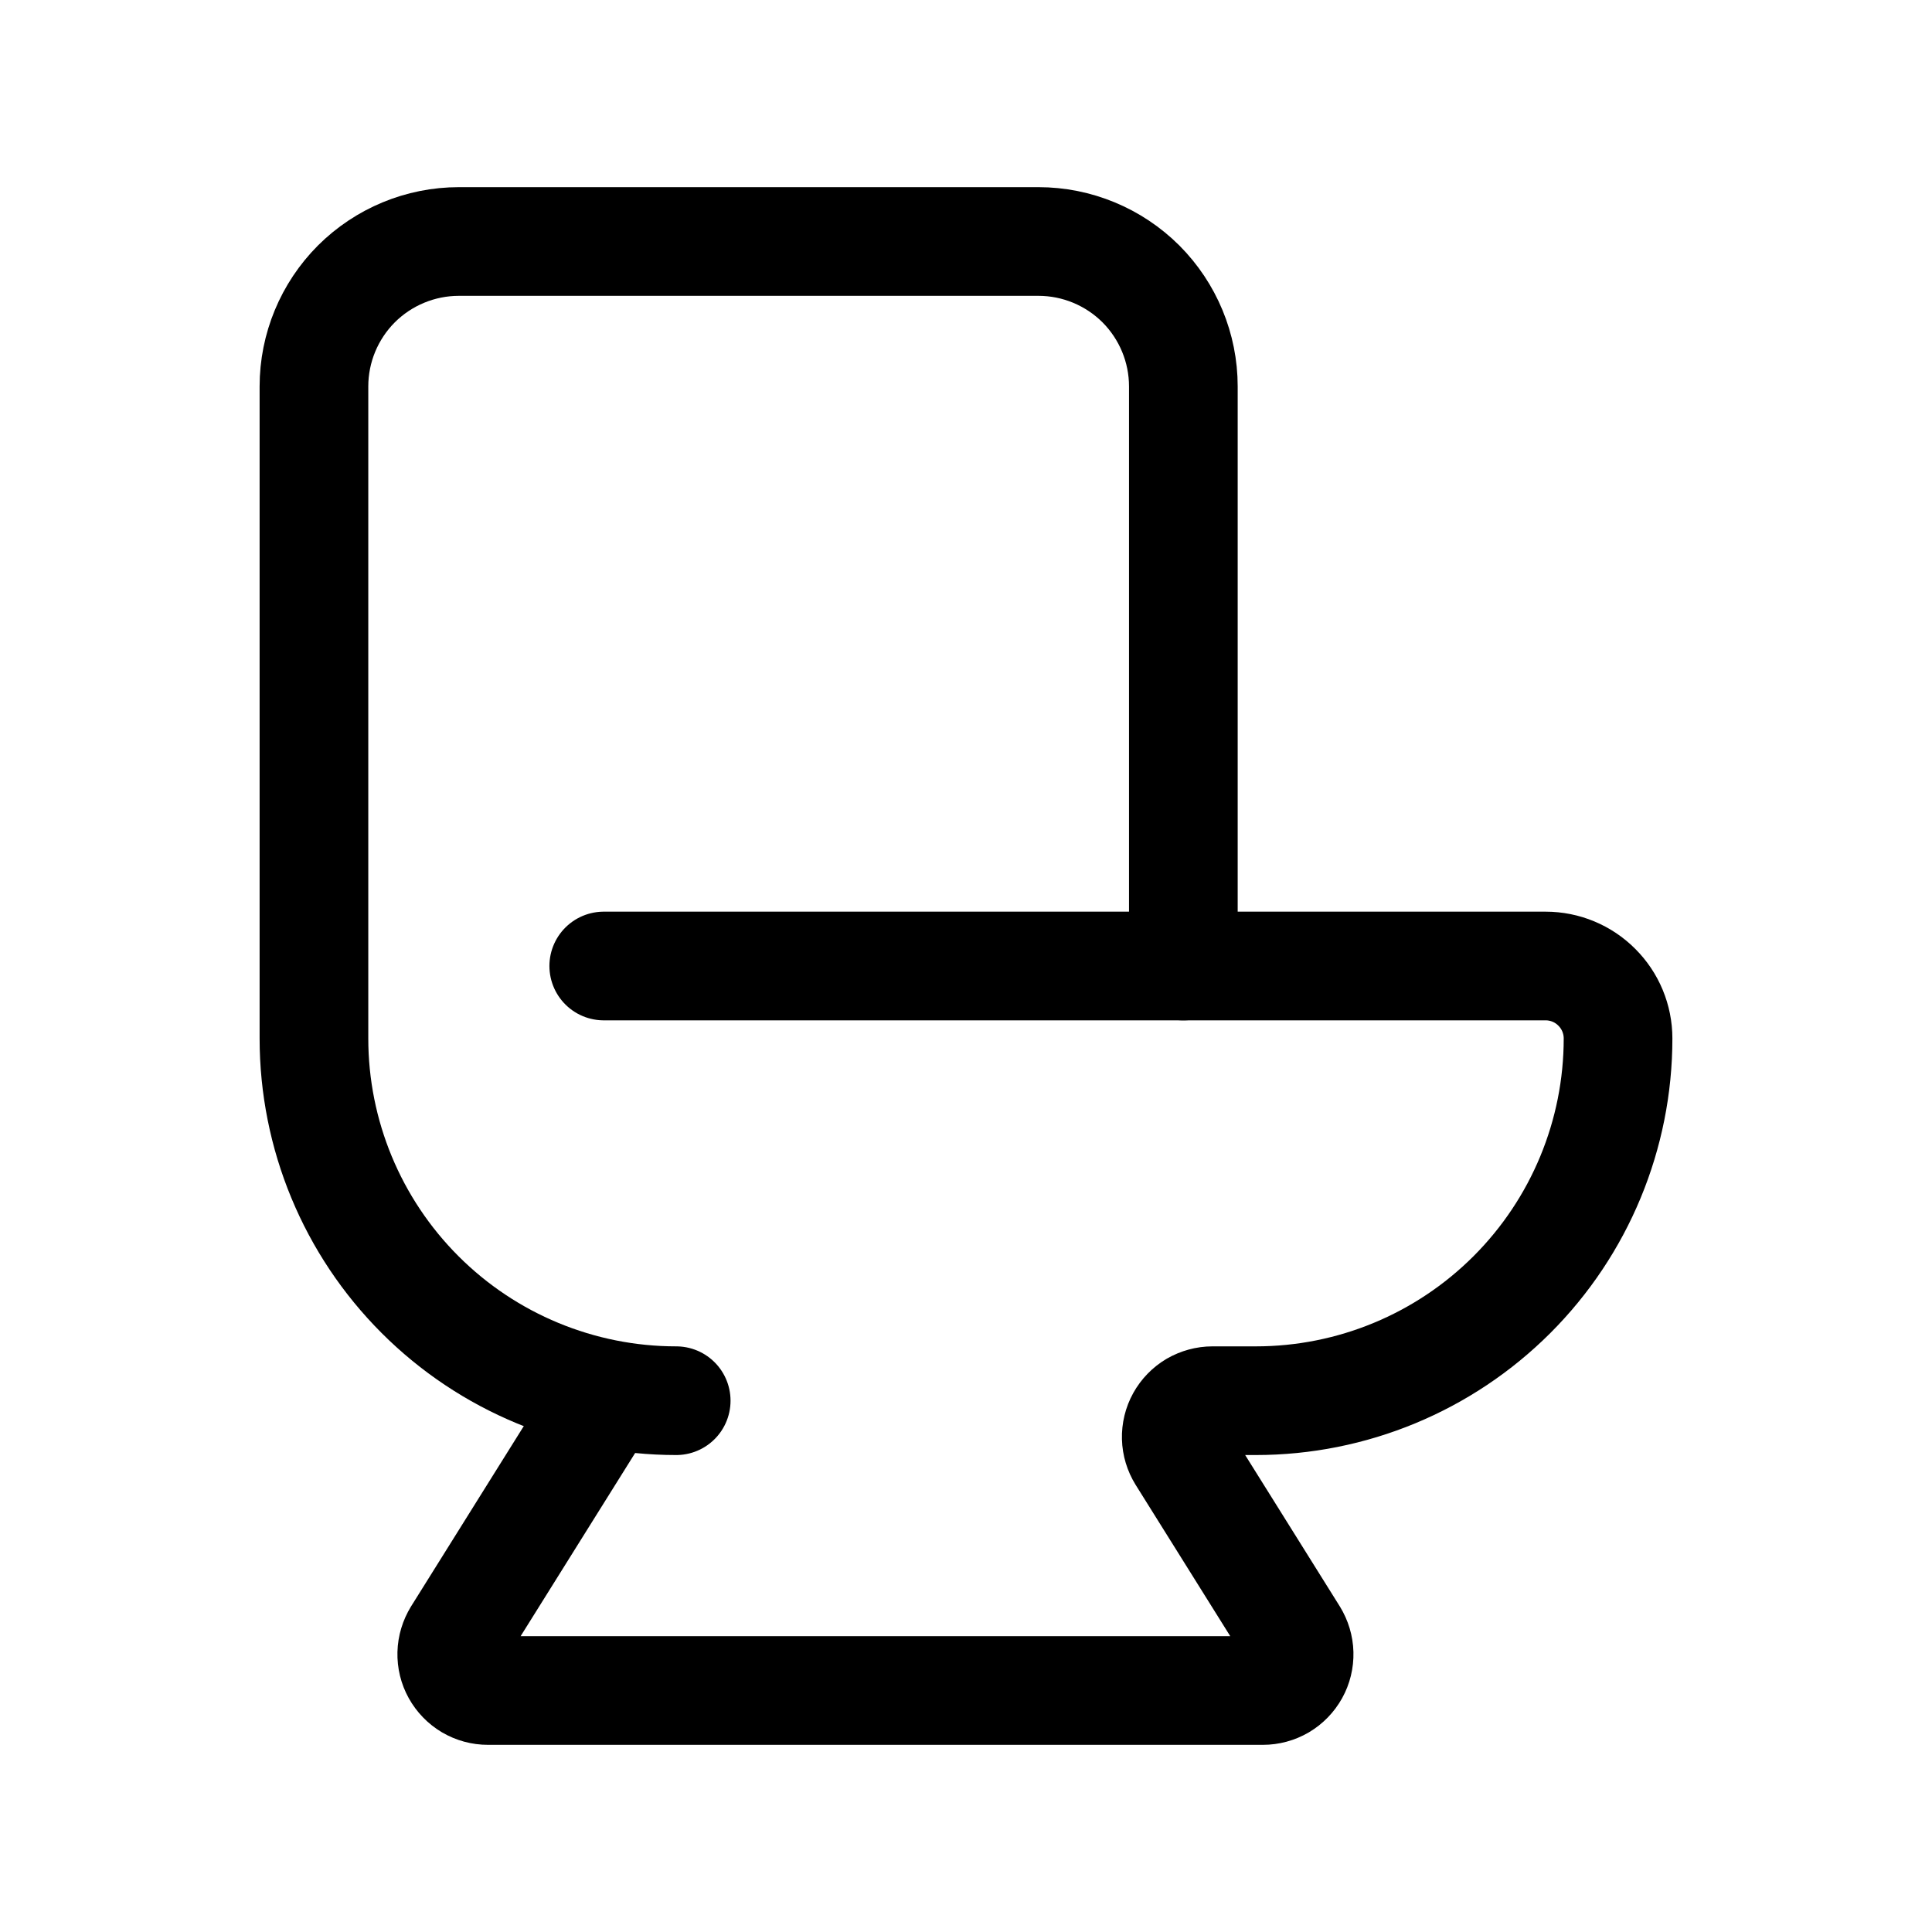 <?xml version="1.0" encoding="utf-8"?>
<svg xmlns="http://www.w3.org/2000/svg" fill="none" height="24" viewBox="0 0 24 24" width="24">
<path d="M7.5 12H19.2C19.439 12 19.668 12.095 19.836 12.264C20.005 12.432 20.1 12.661 20.1 12.9C20.1 14.094 19.626 15.238 18.782 16.082C17.938 16.926 16.794 17.4 15.6 17.4H15.062C14.982 17.4 14.903 17.422 14.833 17.462C14.764 17.503 14.707 17.562 14.668 17.632C14.629 17.702 14.61 17.782 14.612 17.862C14.614 17.942 14.638 18.02 14.68 18.088L16.07 20.311C16.112 20.38 16.136 20.458 16.138 20.538C16.14 20.619 16.121 20.698 16.082 20.768C16.043 20.838 15.986 20.897 15.917 20.938C15.847 20.979 15.768 21 15.688 21H6.062C5.981 21 5.903 20.979 5.833 20.938C5.764 20.897 5.707 20.838 5.668 20.768C5.629 20.698 5.61 20.619 5.612 20.538C5.614 20.458 5.638 20.38 5.68 20.311L7.5 17.4" stroke="black" stroke-linecap="round" stroke-linejoin="round" stroke-width="1.35"/>
<path d="M8.4 17.4C7.207 17.4 6.062 16.926 5.218 16.082C4.374 15.238 3.9 14.094 3.9 12.9V4.8C3.9 4.323 4.09 3.865 4.427 3.527C4.765 3.19 5.223 3 5.7 3H12.9C13.377 3 13.835 3.19 14.173 3.527C14.51 3.865 14.7 4.323 14.7 4.8V12" stroke="black" stroke-linecap="round" stroke-linejoin="round" stroke-width="1.35"/>
</svg>